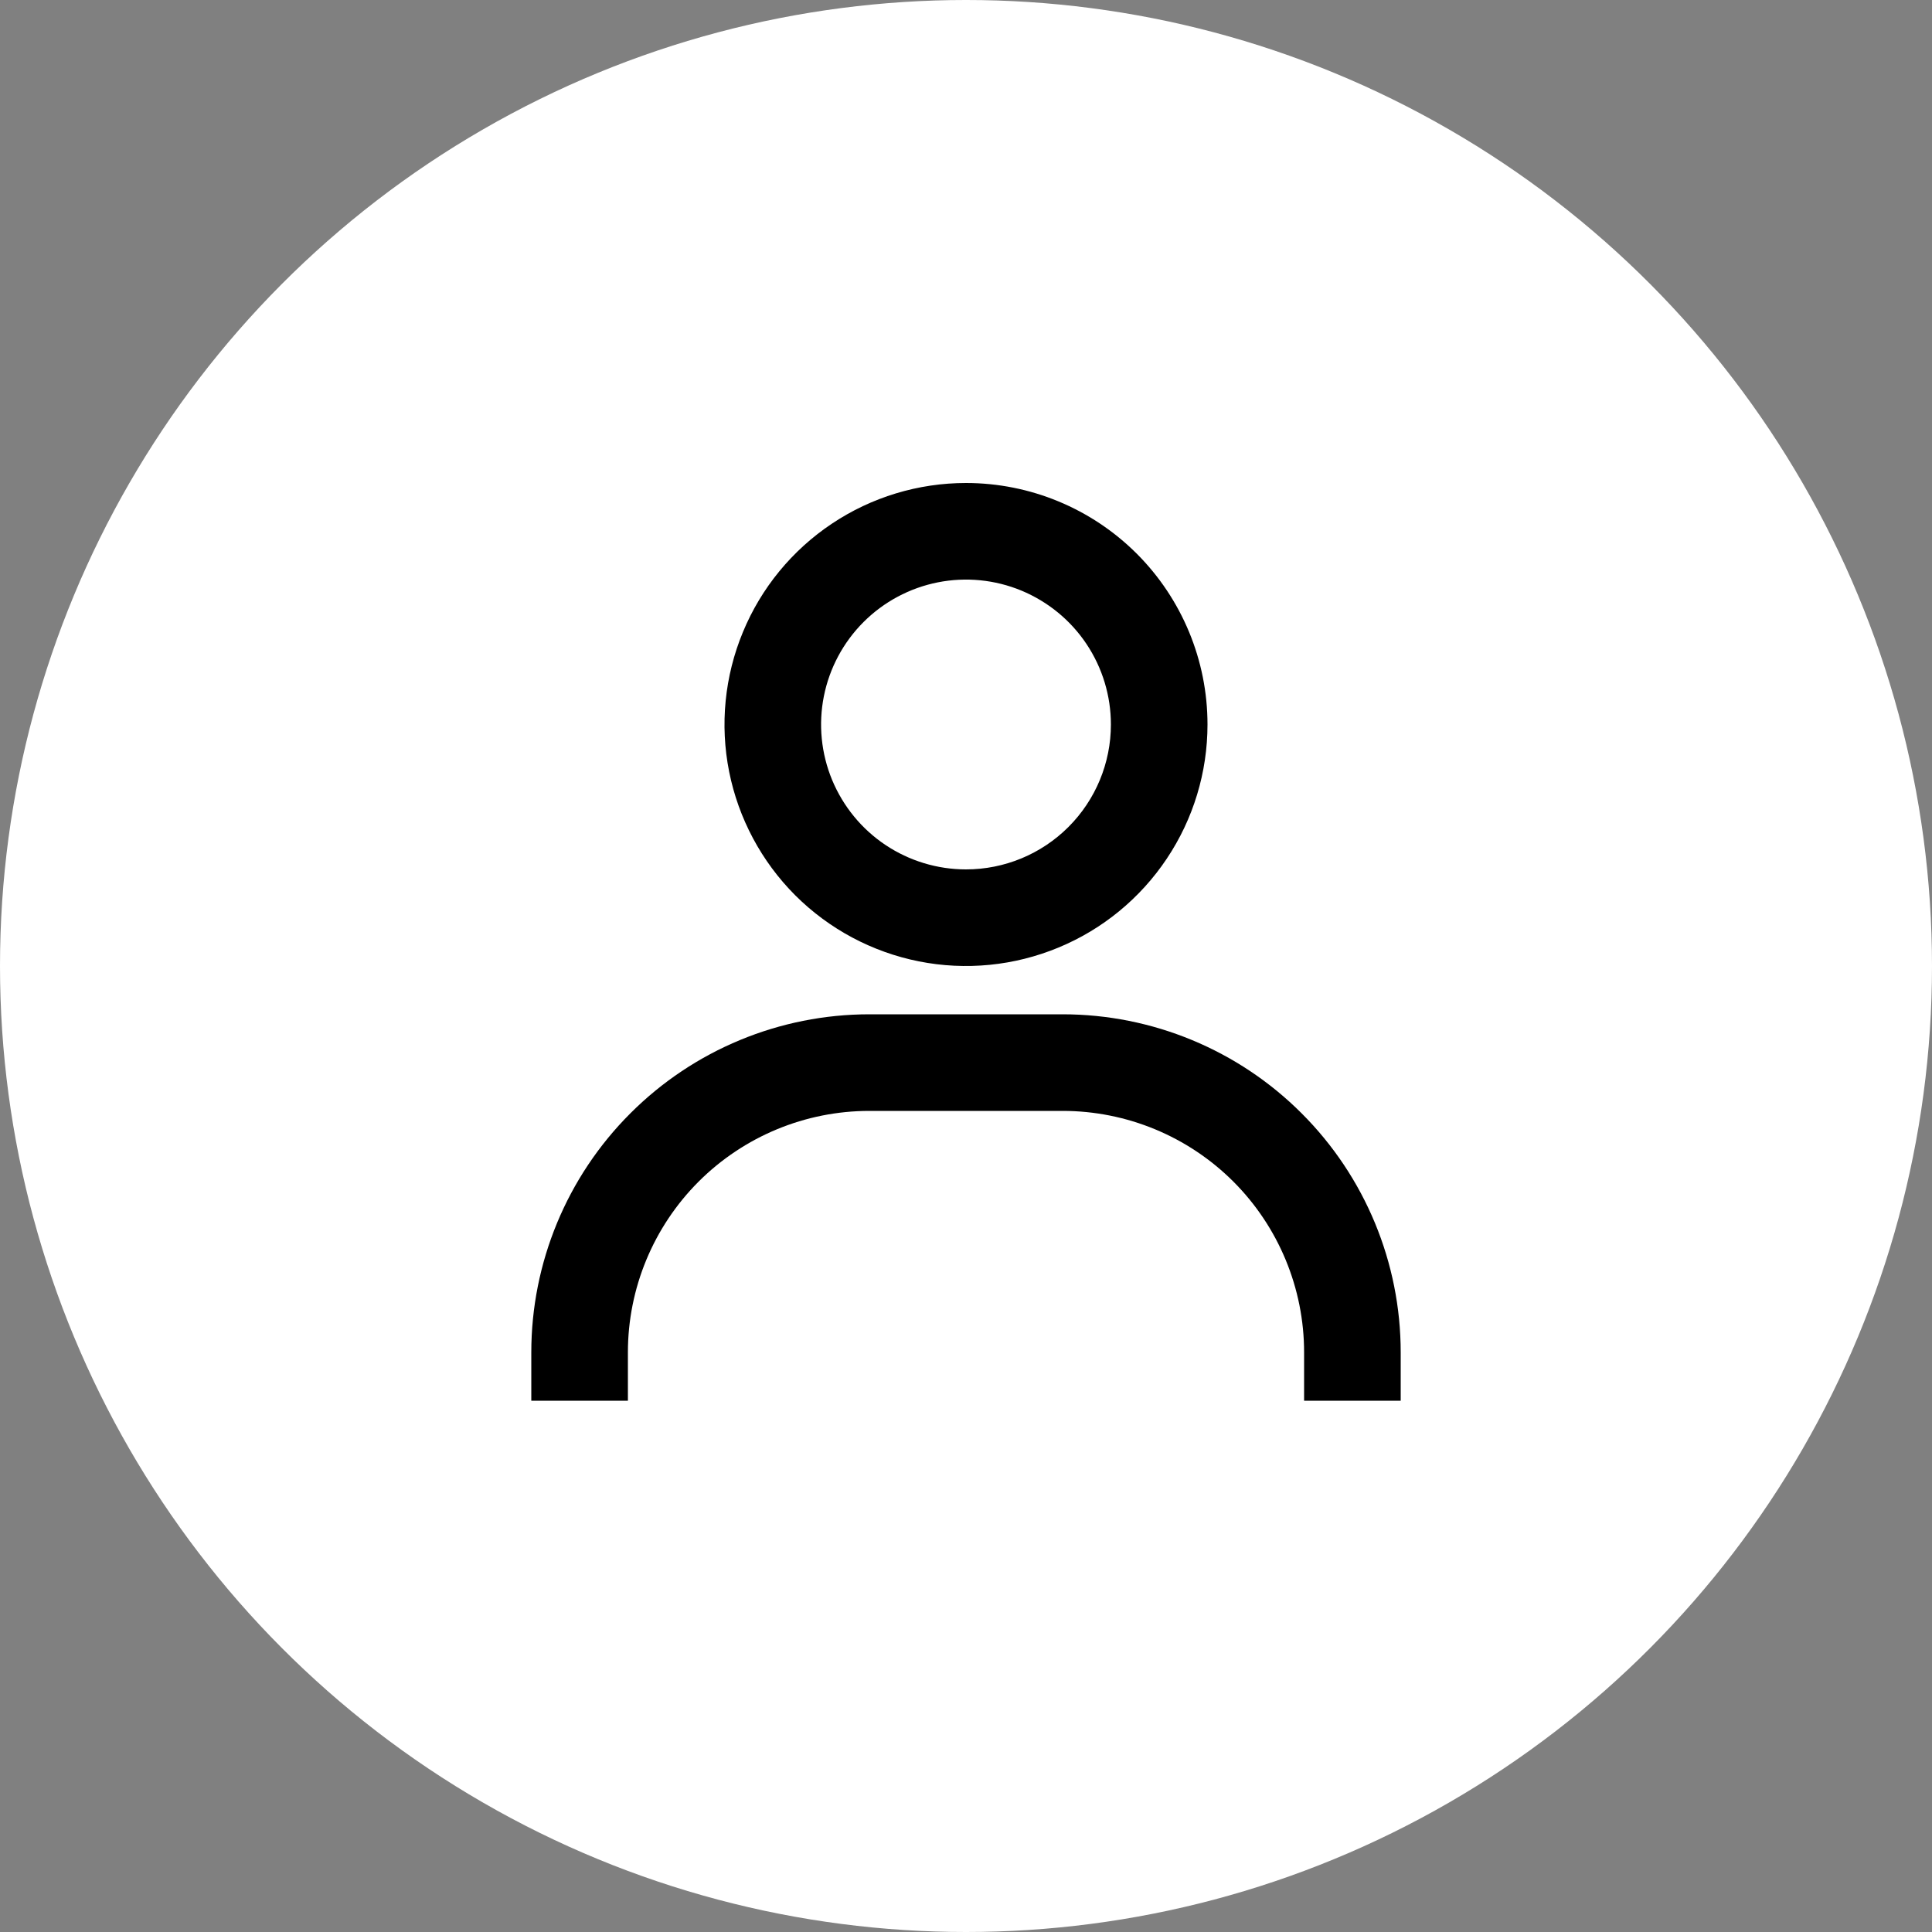 <svg viewBox="0 0 30 30" xmlns="http://www.w3.org/2000/svg">
<rect x="0" y="0" width="30" height="30" fill="#808080" stroke="none"/>
<circle cx="15" cy="15" r="15" fill="#fff"/>
<path fill="#000" d="M15 7.5C14.258 7.5 13.533 7.72 12.917 8.132C12.3 8.544 11.819 9.13 11.536 9.815C11.252 10.5 11.177 11.254 11.322 11.982C11.467 12.709 11.824 13.377 12.348 13.902C12.873 14.426 13.541 14.783 14.268 14.928C14.996 15.073 15.75 14.998 16.435 14.714C17.12 14.431 17.706 13.95 18.118 13.333C18.53 12.717 18.75 11.992 18.75 11.25C18.75 10.255 18.355 9.302 17.652 8.598C16.948 7.895 15.995 7.5 15 7.5ZM15 13.5C14.555 13.5 14.12 13.368 13.75 13.121C13.38 12.874 13.092 12.522 12.921 12.111C12.751 11.7 12.706 11.248 12.793 10.811C12.88 10.375 13.094 9.974 13.409 9.659C13.724 9.344 14.125 9.13 14.561 9.043C14.998 8.956 15.45 9.001 15.861 9.171C16.272 9.342 16.624 9.63 16.871 10C17.118 10.37 17.25 10.805 17.25 11.25C17.25 11.847 17.013 12.419 16.591 12.841C16.169 13.263 15.597 13.5 15 13.5ZM21.75 21.75V21C21.75 19.608 21.197 18.272 20.212 17.288C19.228 16.303 17.892 15.75 16.5 15.75H13.5C12.108 15.75 10.772 16.303 9.788 17.288C8.803 18.272 8.25 19.608 8.25 21V21.75H9.75V21C9.75 20.005 10.145 19.052 10.848 18.348C11.552 17.645 12.505 17.25 13.5 17.25H16.5C17.495 17.25 18.448 17.645 19.152 18.348C19.855 19.052 20.25 20.005 20.25 21V21.75H21.75Z"/>
</svg>